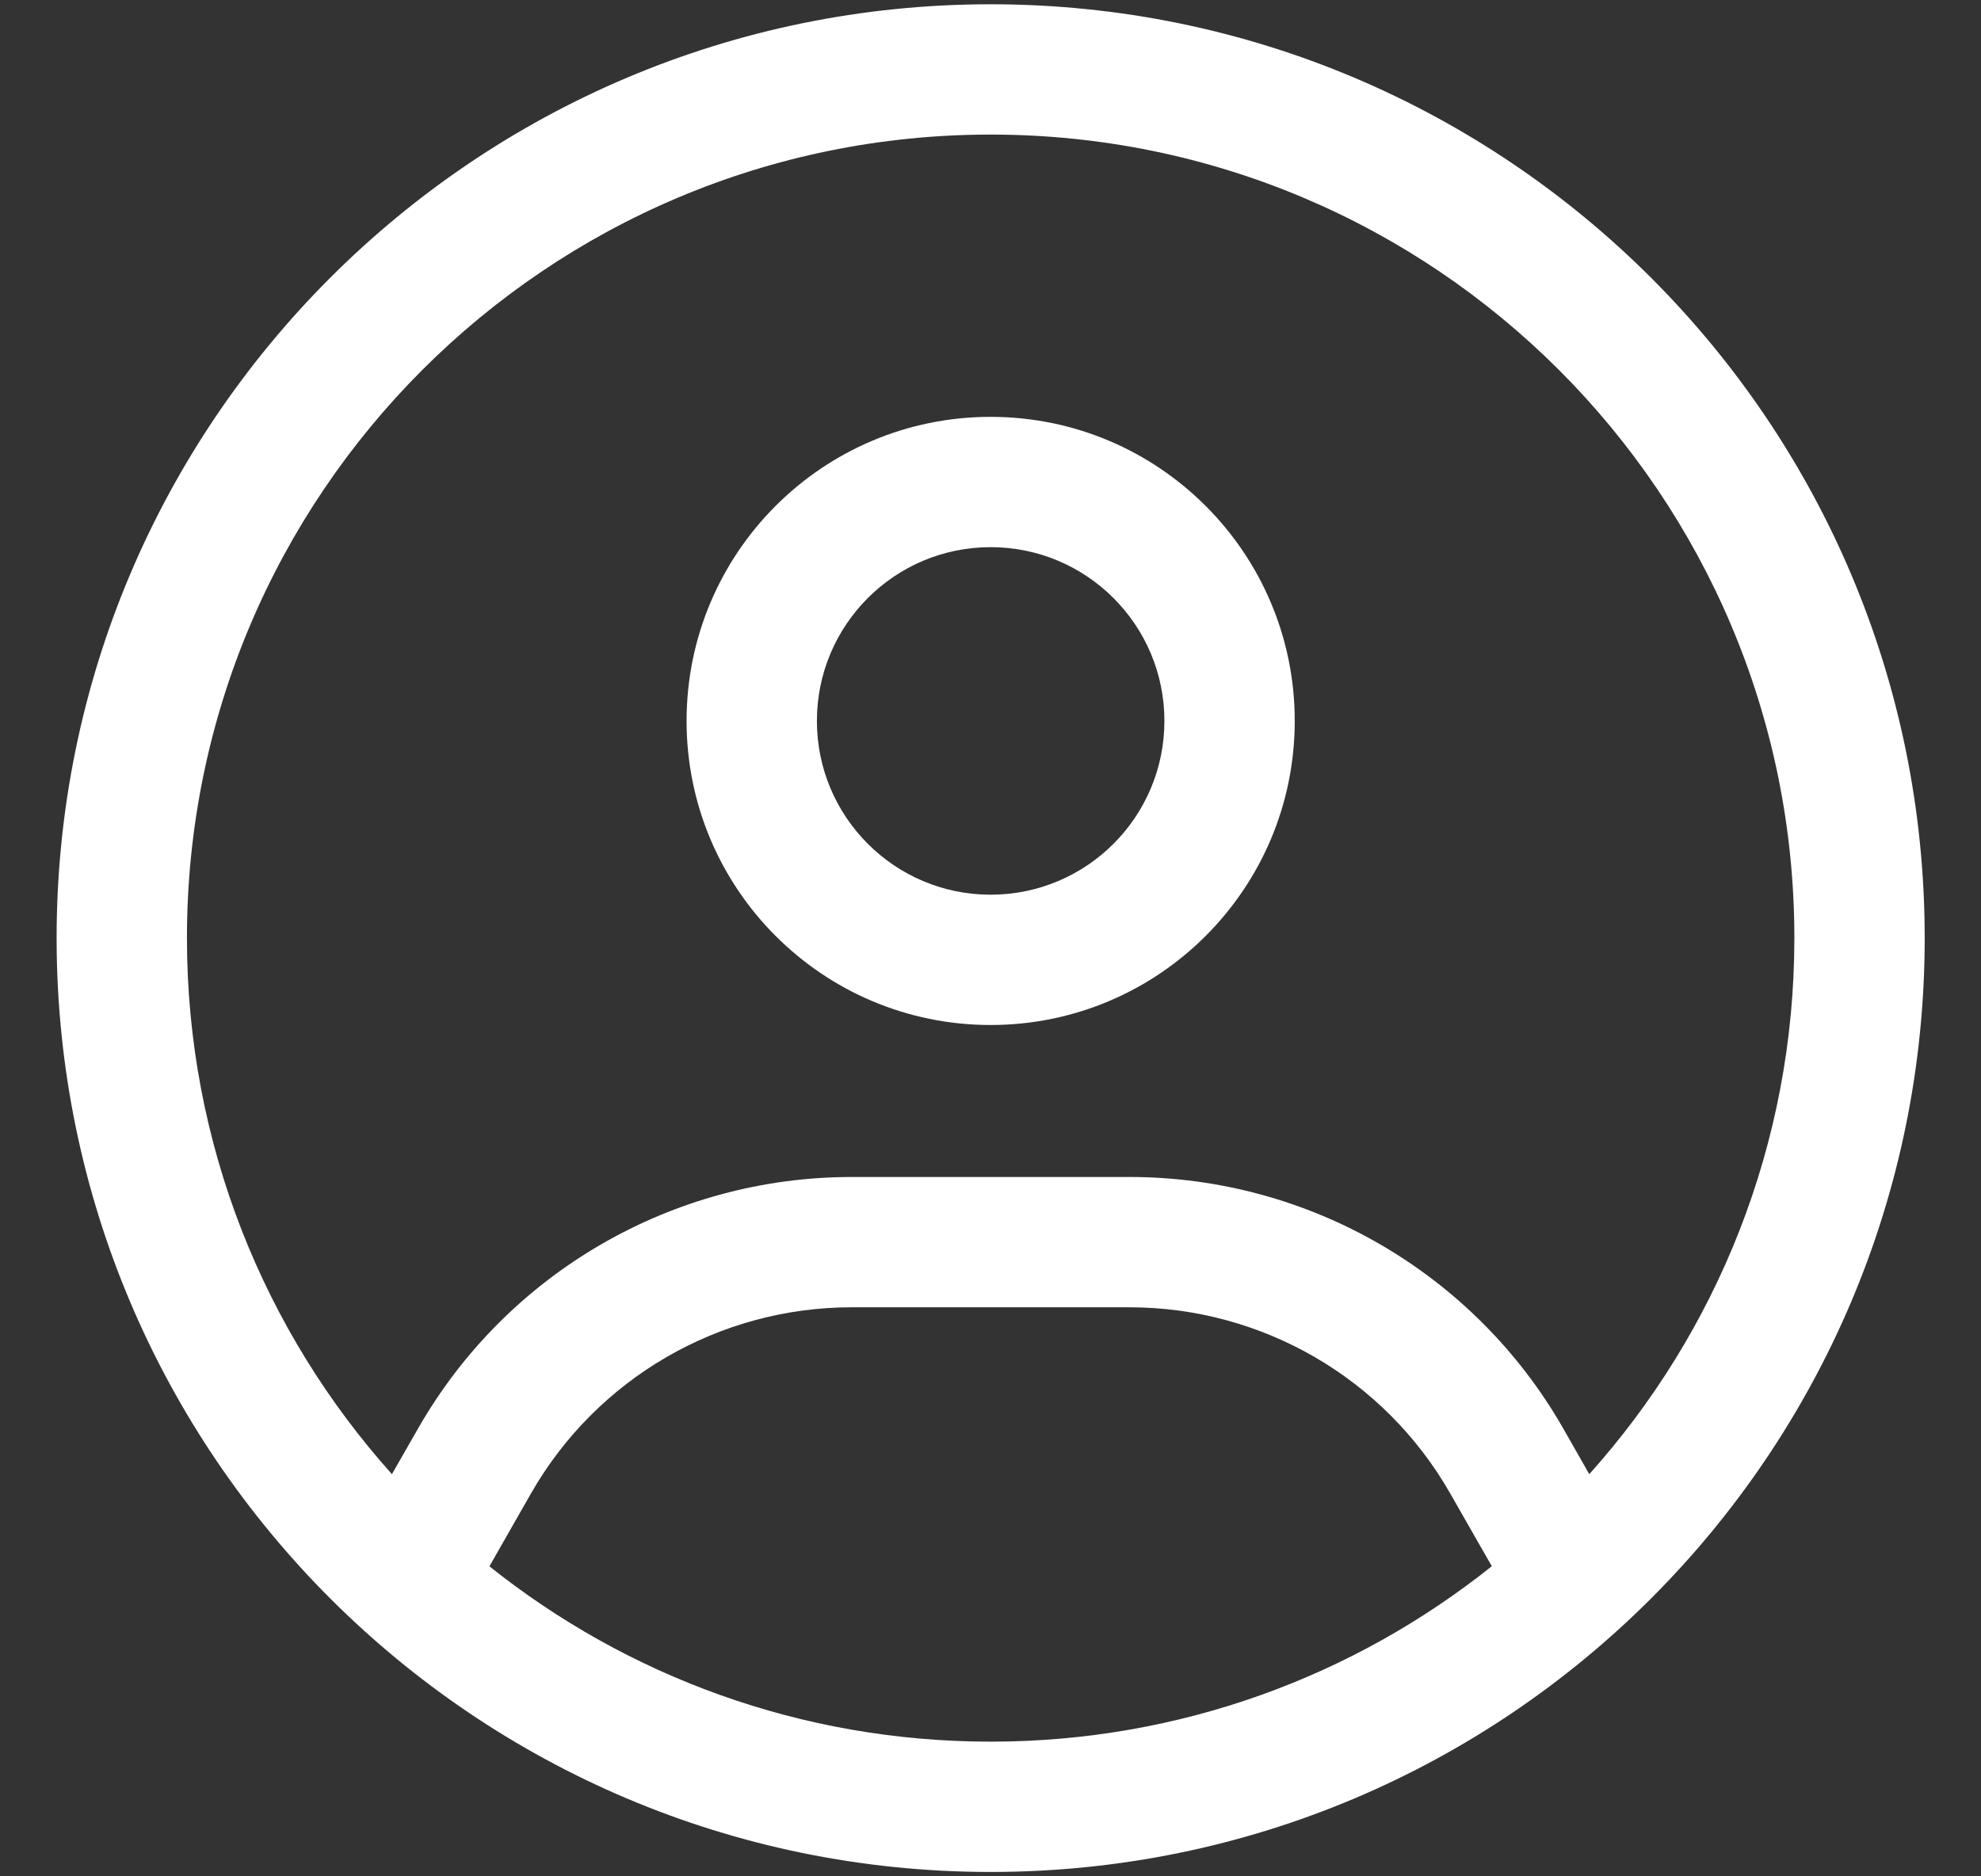 <svg width="19" height="18" viewBox="0 0 19 18" fill="none" xmlns="http://www.w3.org/2000/svg">
<rect x="0" y="0" width="19" height="18" fill="#333333" stroke="none"/>
<g id="elements">
<g id="Icon">
<path fill-rule="evenodd" clip-rule="evenodd" d="M6.585 6.916C6.585 5.305 7.89 3.999 9.501 3.999C11.112 3.999 12.418 5.305 12.418 6.916C12.418 8.527 11.112 9.833 9.501 9.833C7.89 9.833 6.585 8.527 6.585 6.916ZM9.501 5.249C8.581 5.249 7.835 5.996 7.835 6.916C7.835 7.836 8.581 8.583 9.501 8.583C10.422 8.583 11.168 7.836 11.168 6.916C11.168 5.996 10.422 5.249 9.501 5.249Z" fill="white"/>
<path fill-rule="evenodd" clip-rule="evenodd" d="M0.543 8.999C0.543 4.052 4.554 0.041 9.501 0.041C14.449 0.041 18.46 4.052 18.46 8.999C18.46 13.947 14.449 17.958 9.501 17.958C4.554 17.958 0.543 13.947 0.543 8.999ZM9.501 1.291C5.244 1.291 1.793 4.742 1.793 8.999C1.793 10.976 2.537 12.778 3.759 14.142L4.009 13.705C4.862 12.212 6.45 11.291 8.169 11.291H10.833C12.553 11.291 14.141 12.212 14.994 13.705L15.243 14.142C16.466 12.778 17.21 10.976 17.21 8.999C17.21 4.742 13.758 1.291 9.501 1.291ZM14.308 15.025L13.908 14.325C13.278 13.222 12.104 12.541 10.833 12.541H8.169C6.898 12.541 5.725 13.222 5.094 14.325L4.694 15.026C6.012 16.078 7.683 16.708 9.501 16.708C11.319 16.708 12.99 16.078 14.308 15.025Z" fill="white"/>
</g>
</g>
</svg>
